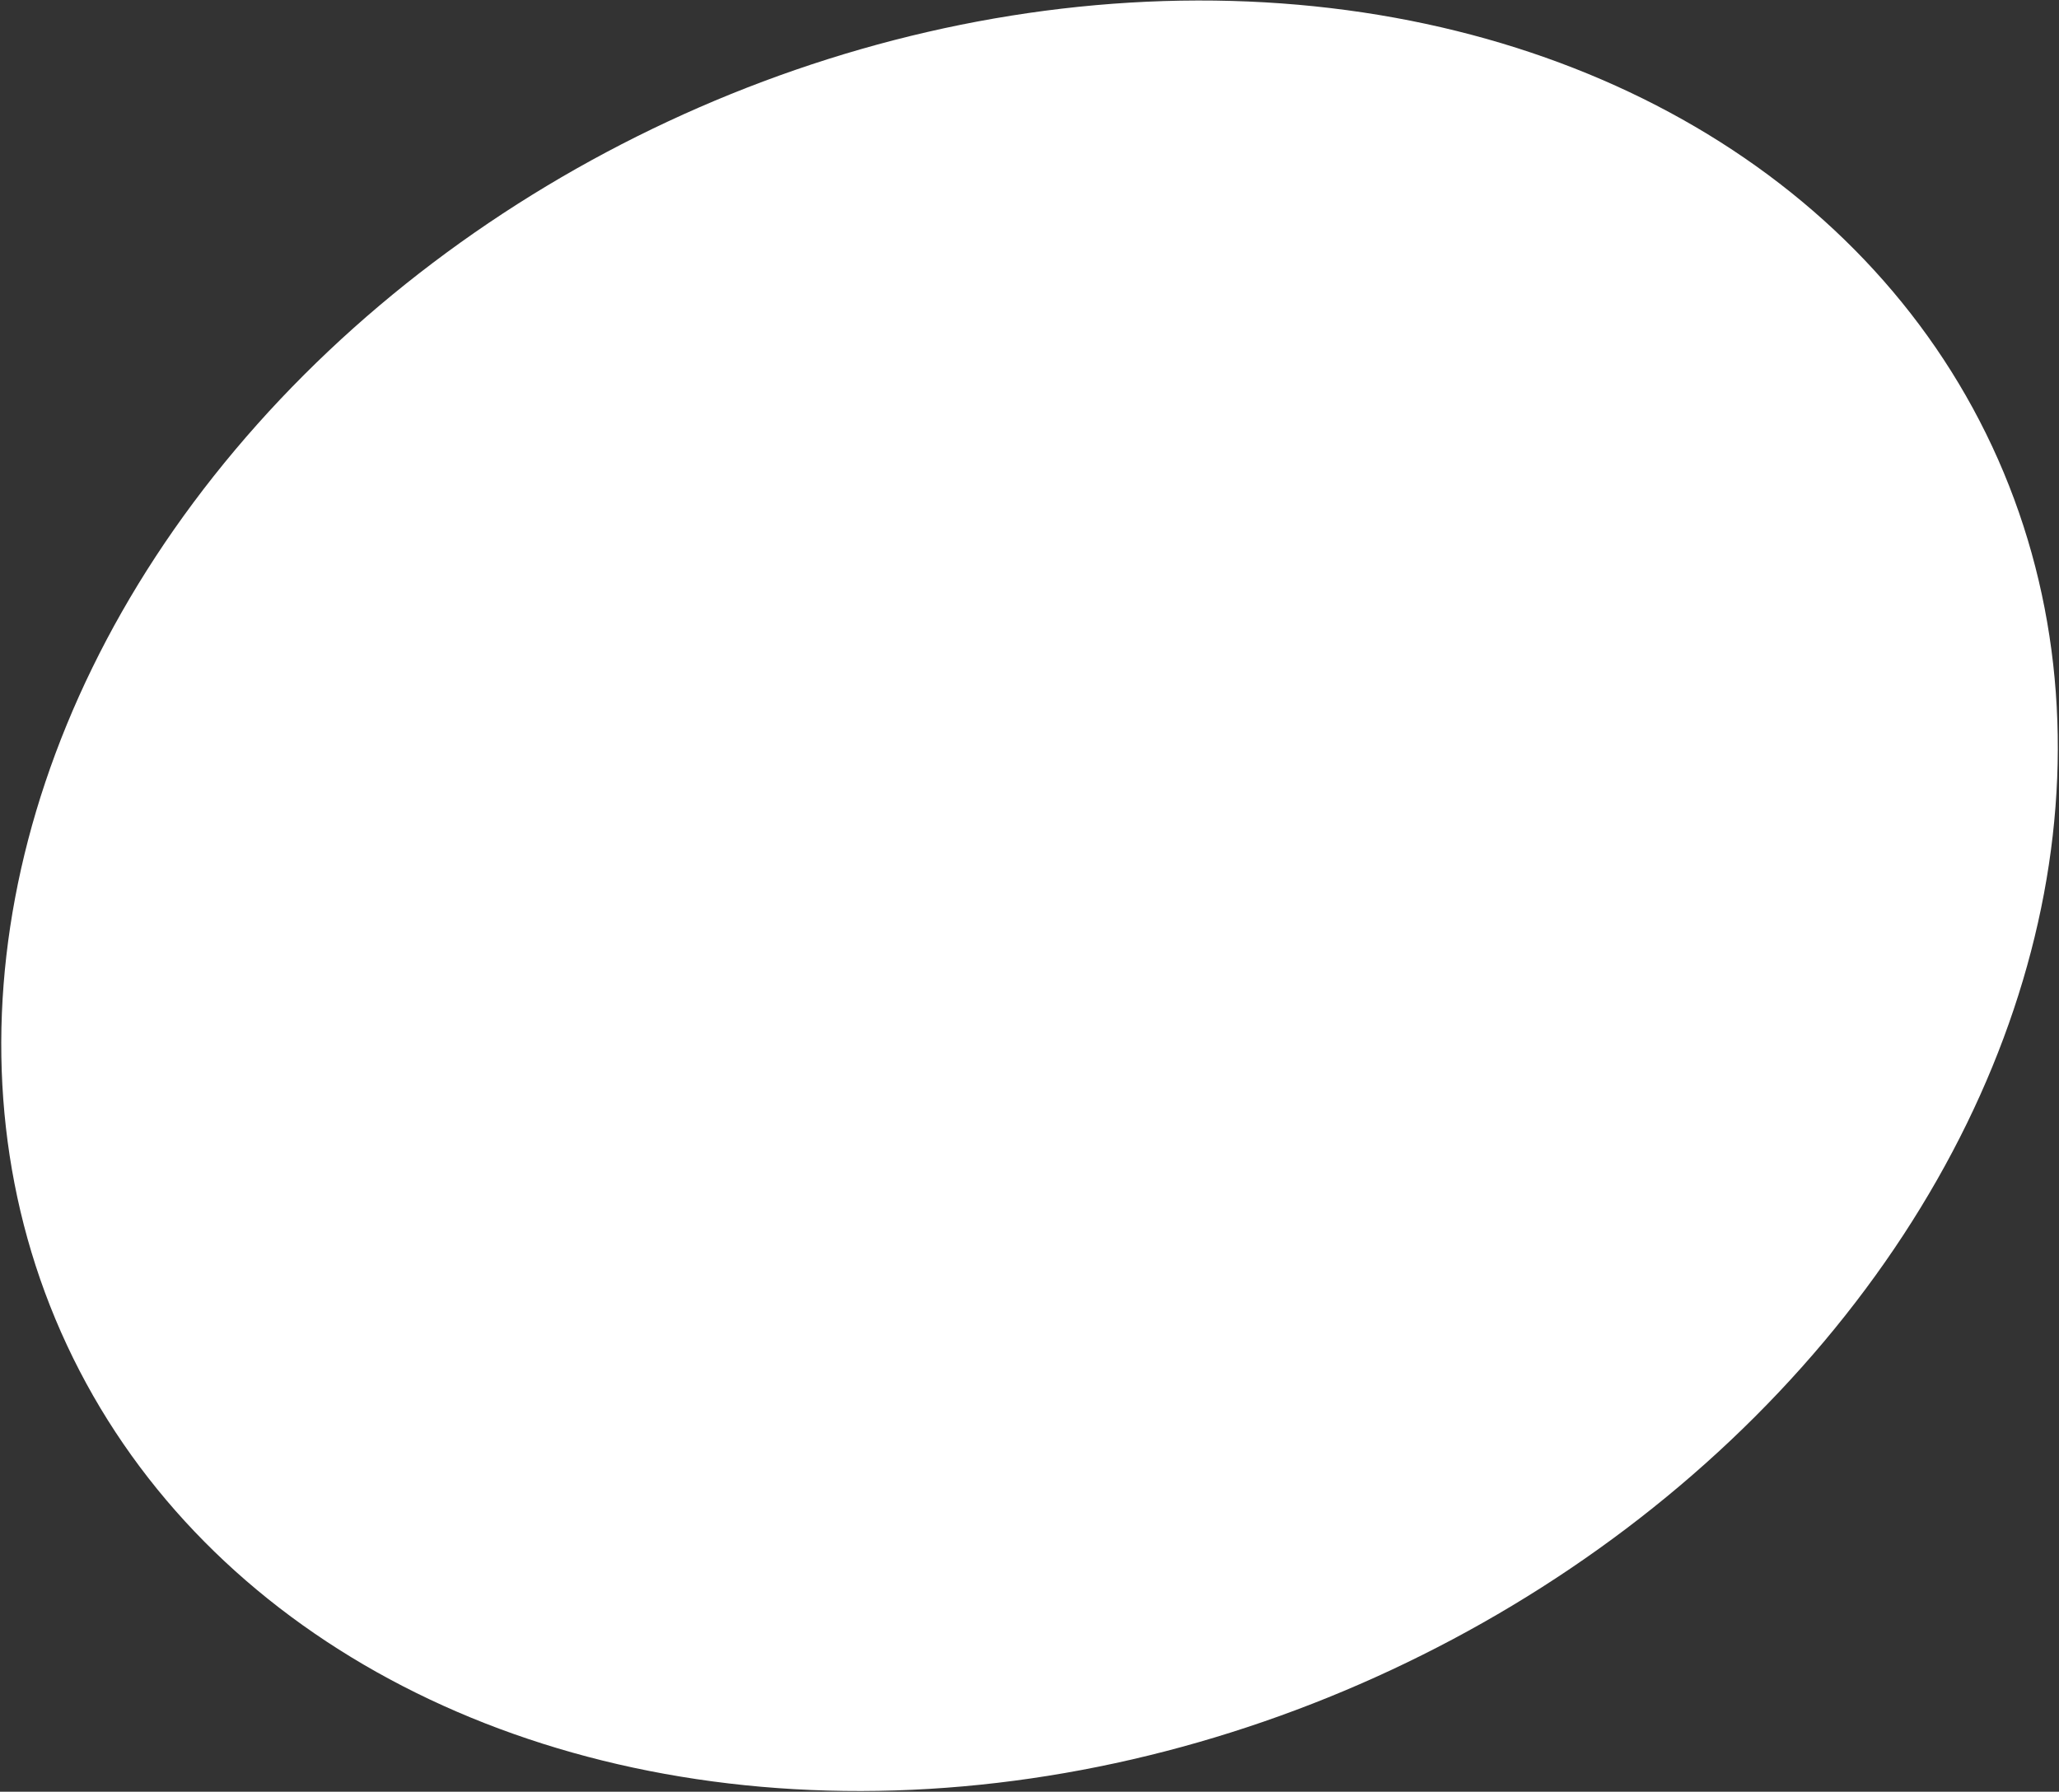 <svg width="1557" height="1355" viewBox="0 0 1557 1355" fill="none" xmlns="http://www.w3.org/2000/svg">
<rect x="0" y="0" width="1557" height="1355" fill="#333333" stroke="none"/>
<ellipse cx="803.438" cy="646.321" rx="803.438" ry="646.321" transform="matrix(-0.906 0.423 0.423 0.906 1233.05 -248)" fill="white"/>
</svg>
